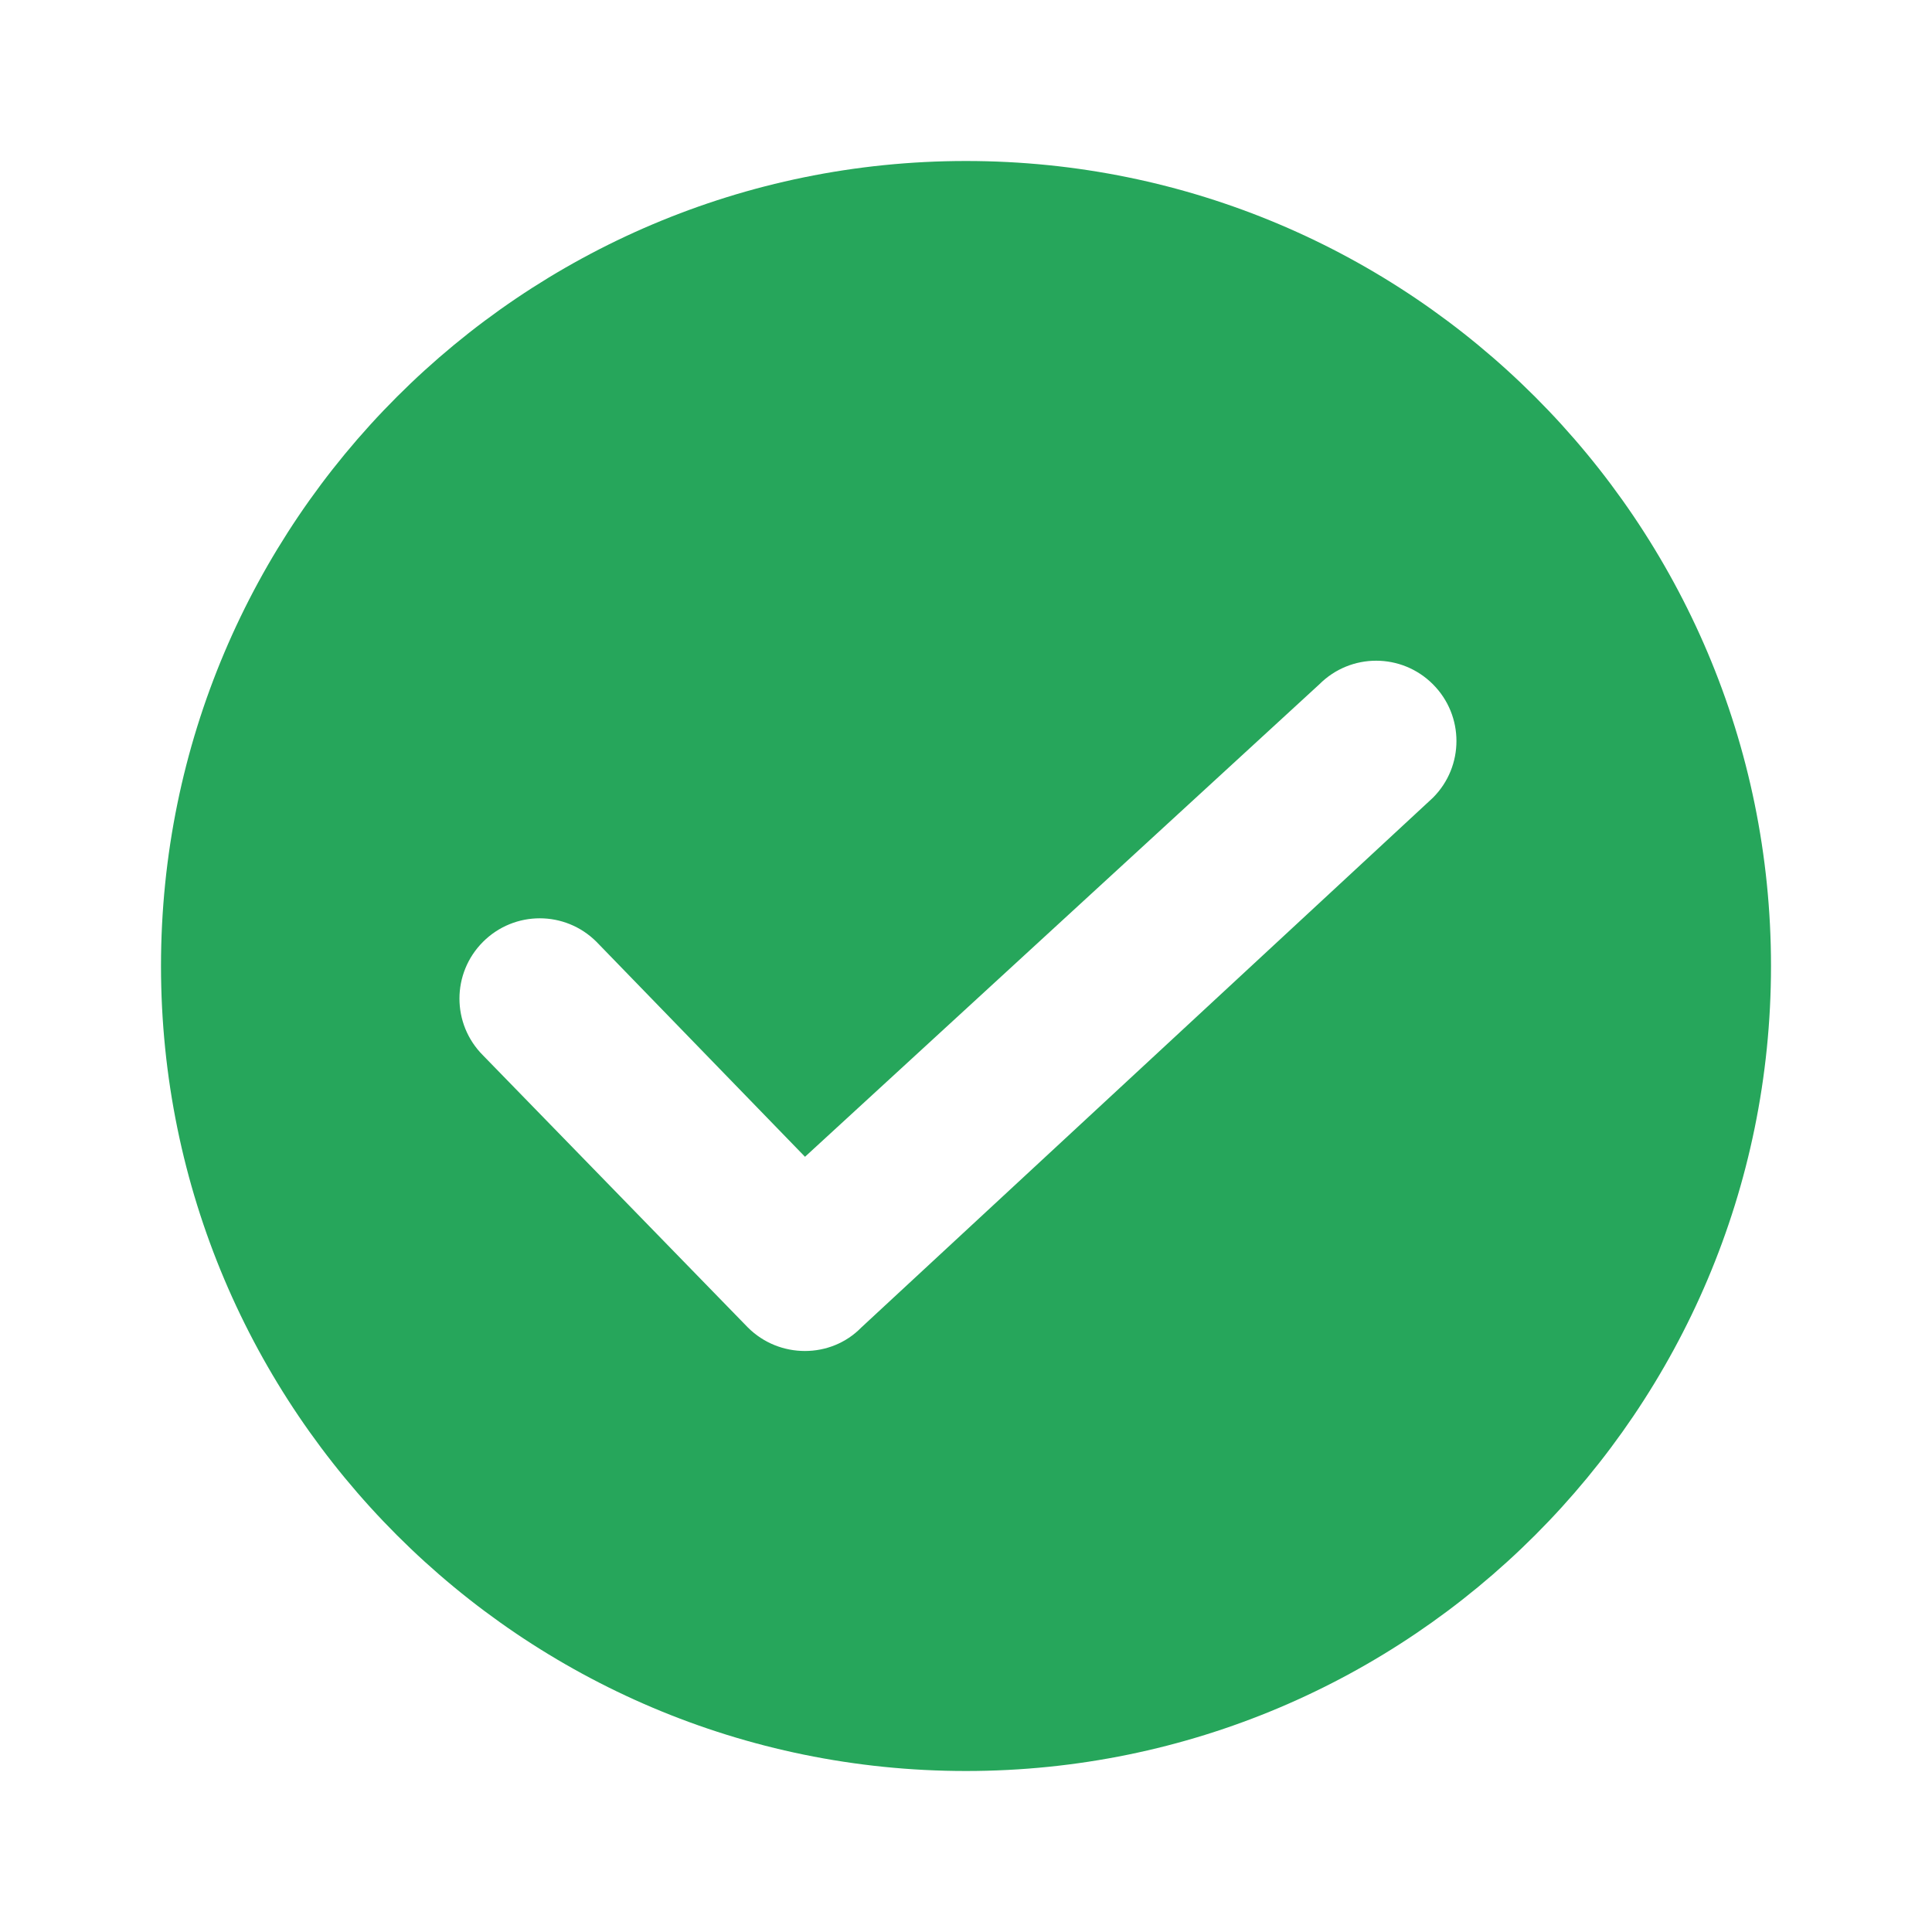 <?xml version="1.0" encoding="UTF-8"?> <svg xmlns="http://www.w3.org/2000/svg" width="24" height="24" fill="none" viewBox="0 0 24 24"> <path fill="#26A65B" d="M12 2C6.48 2 2 6.48 2 12s4.48 10 10 10 10-4.48 10-10S17.52 2 12 2zM9.29 16.49L6 13.11c-.39-.39-.39-1.02 0-1.41.39-.39 1.02-.39 1.41 0L10 14.37l6.39-5.87c.39-.39 1.02-.39 1.41 0 .39.39.39 1.02 0 1.41l-7.1 6.58c-.38.39-1.02.39-1.41 0z"></path> </svg> 